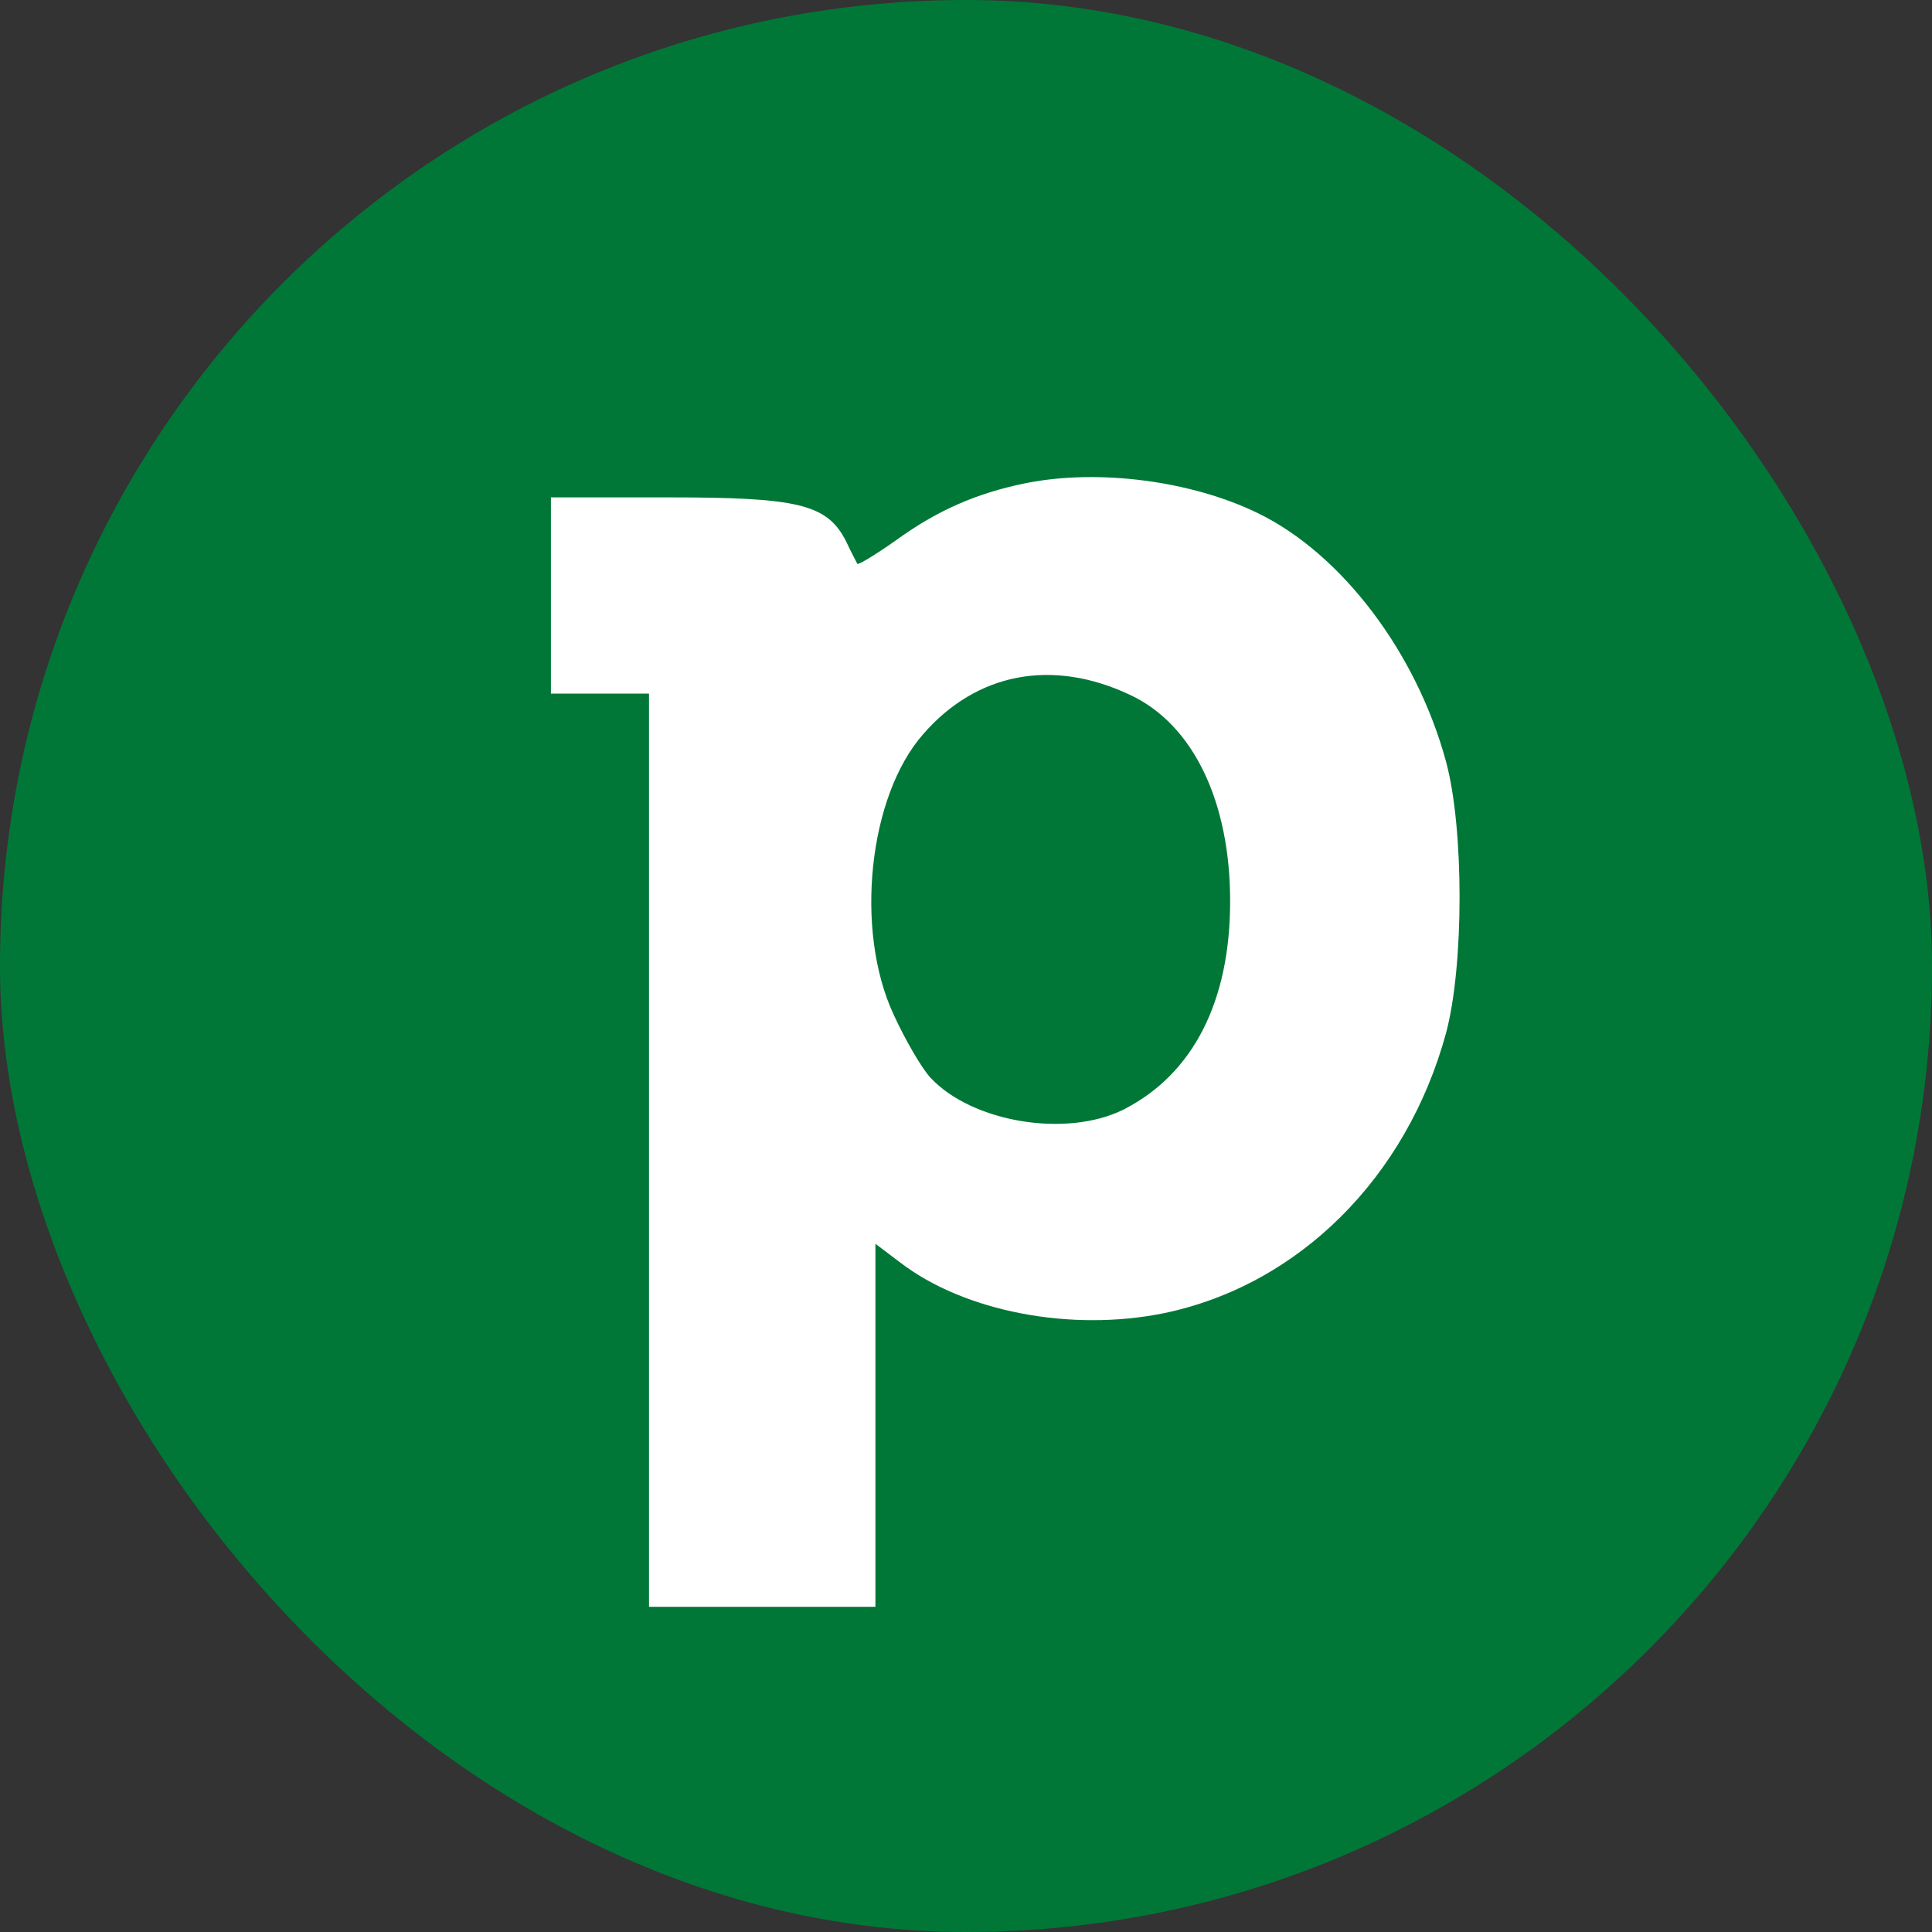 <svg width="43" height="43" viewBox="0 0 43 43" fill="none" xmlns="http://www.w3.org/2000/svg">
<rect x="0" y="0" width="43" height="43" fill="#333333" stroke="none"/>
<rect width="43" height="43" rx="21.5" fill="#017737"/>
<path d="M22.844 10.751C21.752 10.97 20.862 11.356 19.938 12.028C19.484 12.347 19.098 12.582 19.081 12.548C19.064 12.515 18.947 12.296 18.829 12.044C18.409 11.222 17.771 11.07 14.882 11.07H12.262V13.254V15.438H13.354H14.445V25.6V35.762H16.965H19.484V31.714V27.682L20.039 28.102C21.466 29.194 23.835 29.648 25.901 29.228C28.907 28.606 31.309 26.204 32.183 22.996C32.586 21.501 32.586 18.427 32.183 16.949C31.528 14.53 29.865 12.33 28 11.423C26.522 10.701 24.456 10.432 22.844 10.751ZM25.162 15.471C26.556 16.126 27.379 17.84 27.379 20.057C27.379 22.291 26.556 23.903 25.011 24.693C23.734 25.331 21.634 24.978 20.71 23.987C20.509 23.769 20.14 23.131 19.887 22.576C19.014 20.695 19.333 17.722 20.543 16.345C21.735 14.967 23.432 14.648 25.162 15.471Z" fill="white"/>
</svg>
